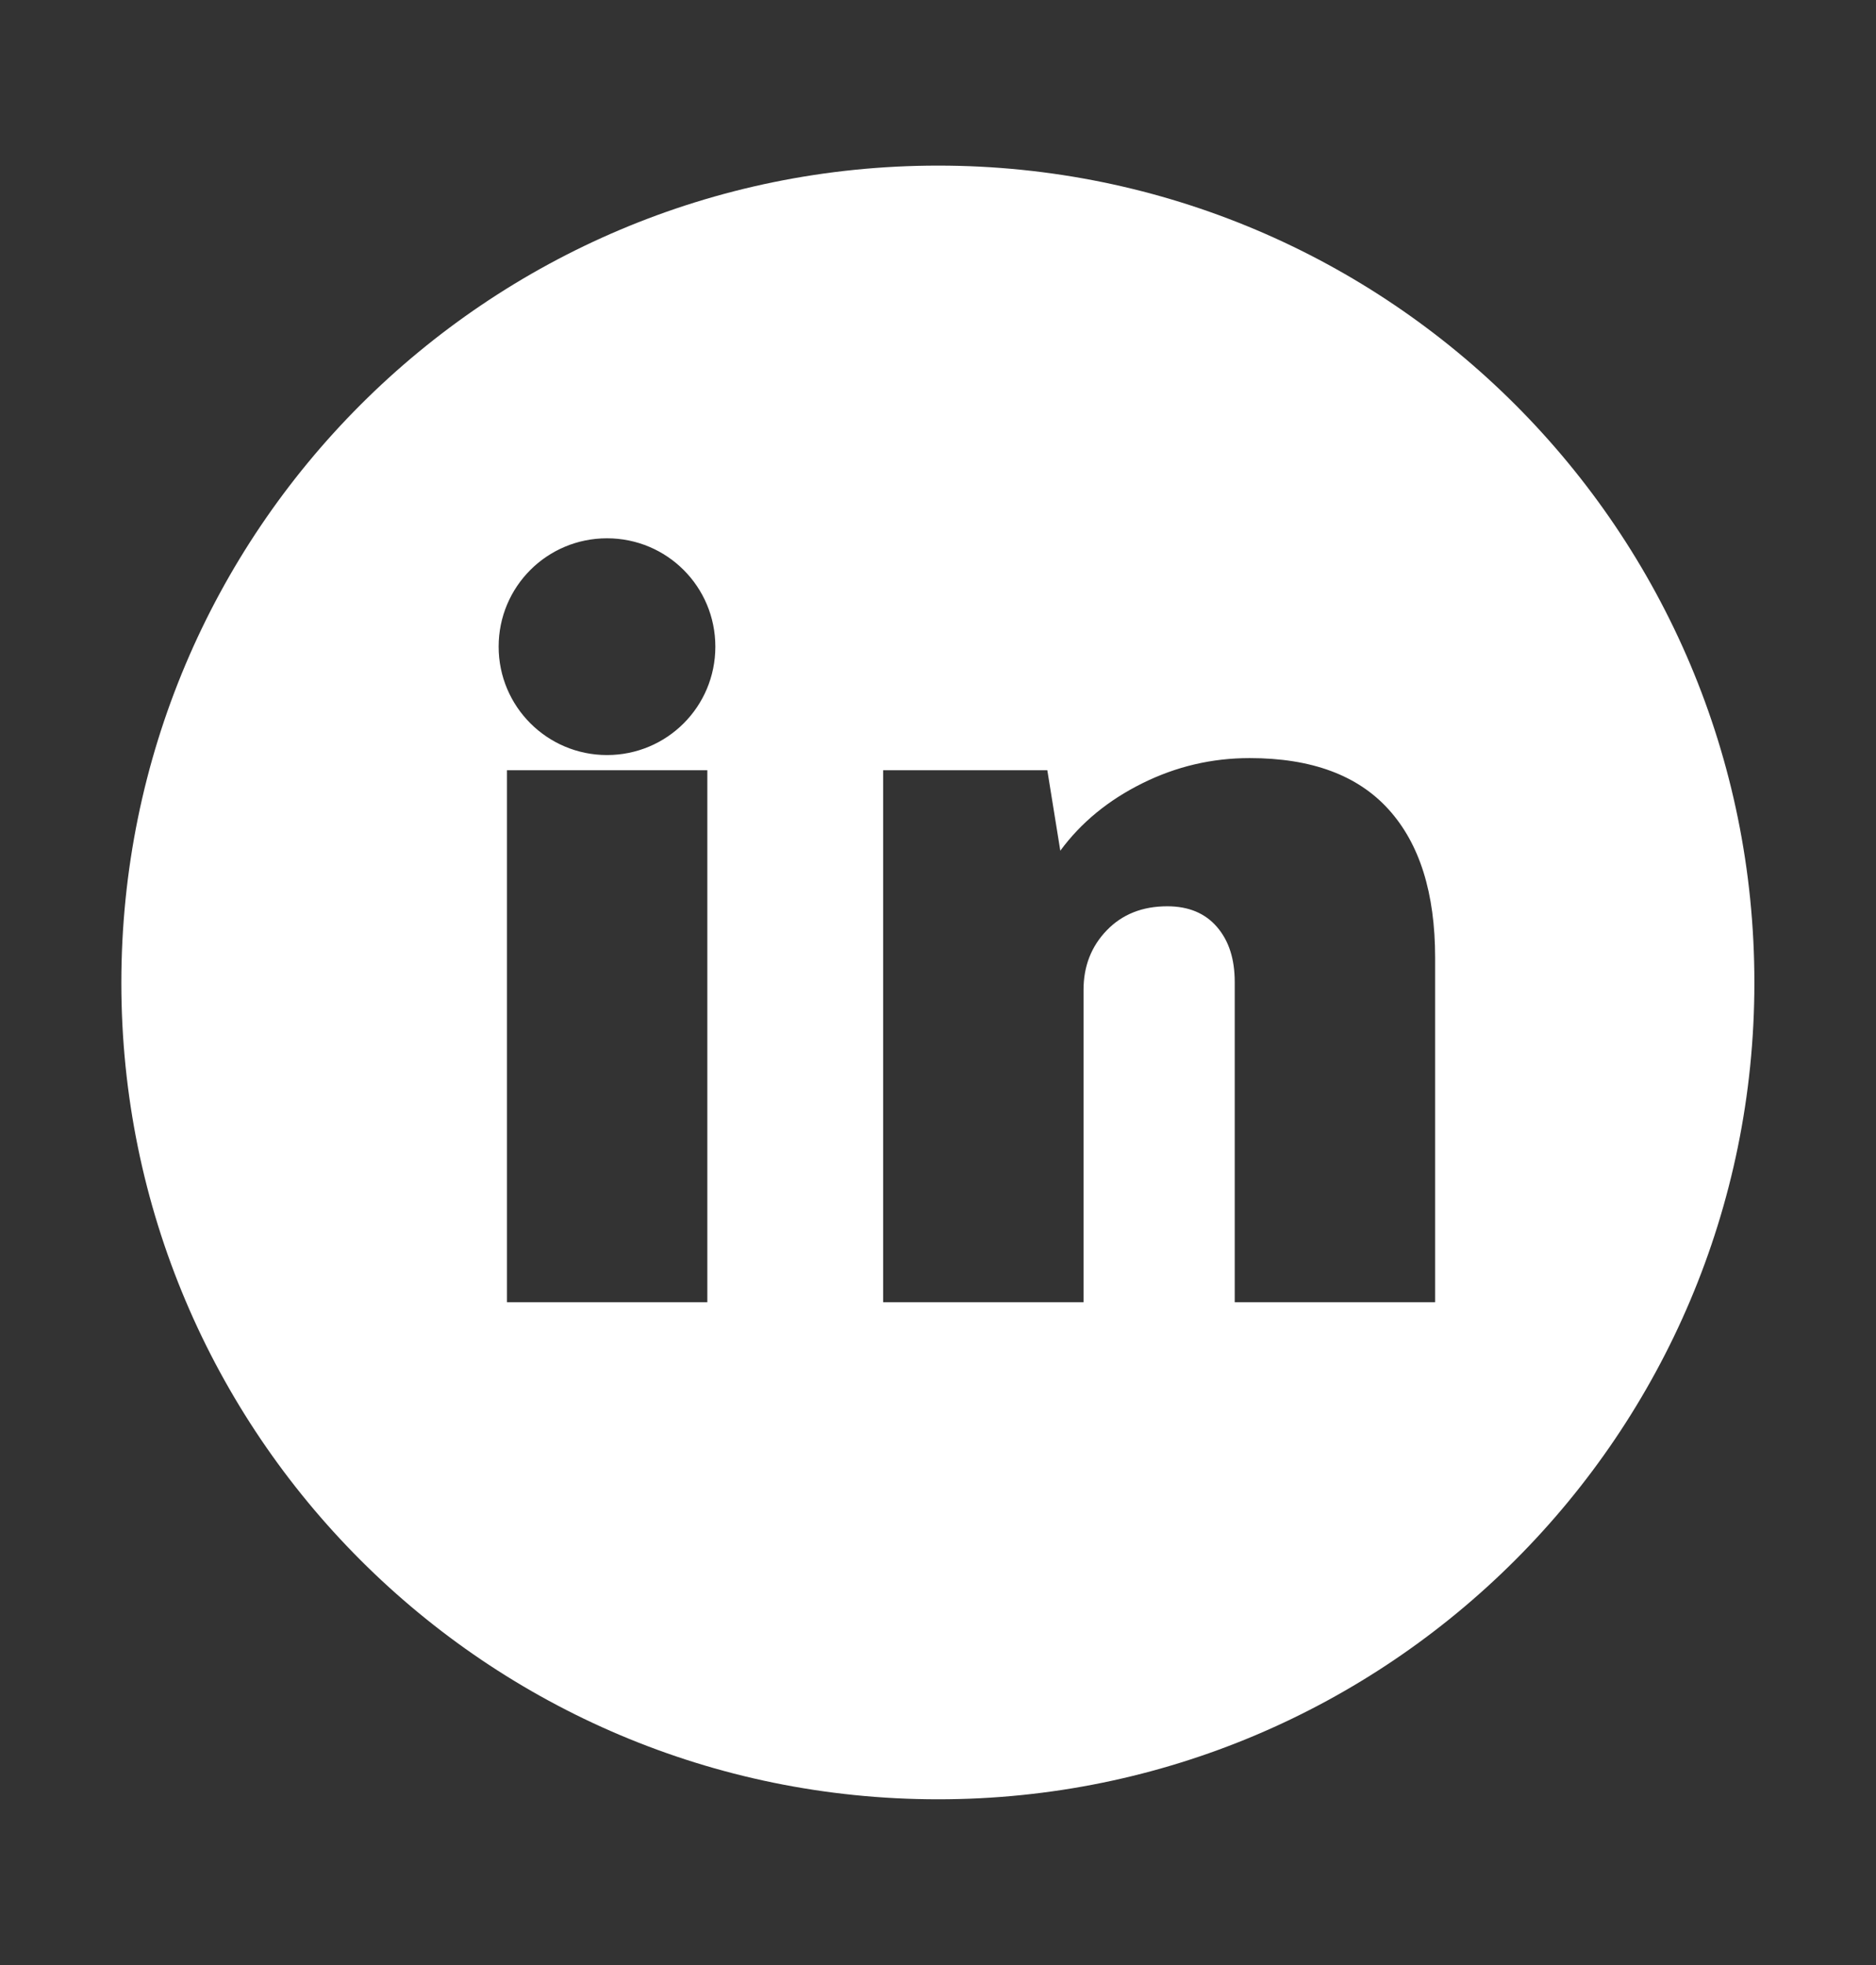 <?xml version="1.0" encoding="utf-8"?>
<!-- Generator: Adobe Illustrator 23.0.1, SVG Export Plug-In . SVG Version: 6.00 Build 0)  -->
<svg version="1.1" id="Vrstva_1" xmlns="http://www.w3.org/2000/svg" xmlns:xlink="http://www.w3.org/1999/xlink" x="0px" y="0px"
	 viewBox="0 0 67.87 71.08" style="enable-background:new 0 0 67.87 71.08;" xml:space="preserve">
<rect x="0" y="0" width="67.87" height="71.08" fill="#333333" stroke="none"/>
<style type="text/css">
	.st0{fill:#FFFFFF;}
	.st1{display:none;opacity:0.5;fill:#FFFFFF;}
</style>
<path class="st0" d="M33.94,5.99c-16.33,0-29.55,13.22-29.55,29.56c0,16.3,13.22,29.53,29.55,29.53c16.3,0,29.53-13.23,29.53-29.53
	C63.48,19.21,50.25,5.99,33.94,5.99z M25.59,47.1h-7.25V27.86h7.25V47.1z M21.96,27.31c-2.16,0-3.92-1.75-3.92-3.92
	s1.75-3.92,3.92-3.92s3.92,1.75,3.92,3.92S24.13,27.31,21.96,27.31z M51.92,47.1h-7.25V35.52c0-0.83-0.21-1.49-0.64-1.99
	c-0.43-0.5-1.03-0.75-1.8-0.75c-0.9,0-1.63,0.29-2.19,0.87c-0.56,0.58-0.84,1.3-0.84,2.15v11.3h-7.25V27.86h5.94l0.47,2.91
	c0.75-1.02,1.74-1.83,2.97-2.44c1.23-0.61,2.52-0.91,3.88-0.91c2.24,0,3.91,0.62,5.03,1.86c1.12,1.24,1.68,3.02,1.68,5.36V47.1z"/>
<path class="st1" d="M33.94,5.99c-16.33,0-29.55,13.22-29.55,29.56c0,16.3,13.22,29.53,29.55,29.53c16.3,0,29.53-13.23,29.53-29.53
	C63.48,19.21,50.25,5.99,33.94,5.99z M53.51,24.31c-0.91,1.24-1.97,2.35-3.22,3.29C50.05,27.79,50,27.93,50,28.23
	c0.1,5.69-1.72,10.75-5.36,15.16c-3.41,4.02-7.78,6.43-12.97,7.28c-5.51,0.85-10.69-0.08-15.45-3.01c-0.06-0.04-0.12-0.08-0.17-0.08
	c2.81,0.18,5.54-0.25,8.1-1.4c1.16-0.49,2.2-1.12,3.25-1.94c-1.23-0.04-2.34-0.32-3.36-0.84c-1.73-0.87-2.96-2.27-3.7-4.13
	c-0.16-0.41-0.16-0.41,0.29-0.39c1.24,0.11,2.15,0.08,2.85-0.19c-0.67-0.23-1.31-0.36-1.83-0.72c-2.59-1.42-3.96-3.65-4.2-6.61
	c-0.03-0.34,0.07-0.38,0.38-0.23c0.91,0.5,1.9,0.73,3.04,0.84c-0.49-0.45-0.92-0.81-1.31-1.2c-2.15-2.31-2.66-5.99-1.23-8.8
	c0.19-0.37,0.26-0.37,0.52-0.08c3.62,4.17,8.12,6.7,13.55,7.56c0.55,0.11,1.16,0.12,1.72,0.22c0.38,0.07,0.43-0.11,0.37-0.41
	c-0.56-3.26,0.96-6.48,3.86-8.12c2.95-1.72,6.77-1.17,9.14,1.14c0.27,0.23,0.54,0.3,0.85,0.21c1.46-0.32,2.82-0.87,4.1-1.6
	c0.11-0.03,0.19-0.1,0.33-0.21c-0.55,1.83-1.65,3.18-3.28,4.28c1.5-0.15,2.85-0.58,4.19-1.1C53.73,24.04,53.59,24.15,53.51,24.31z"
	/>
</svg>
